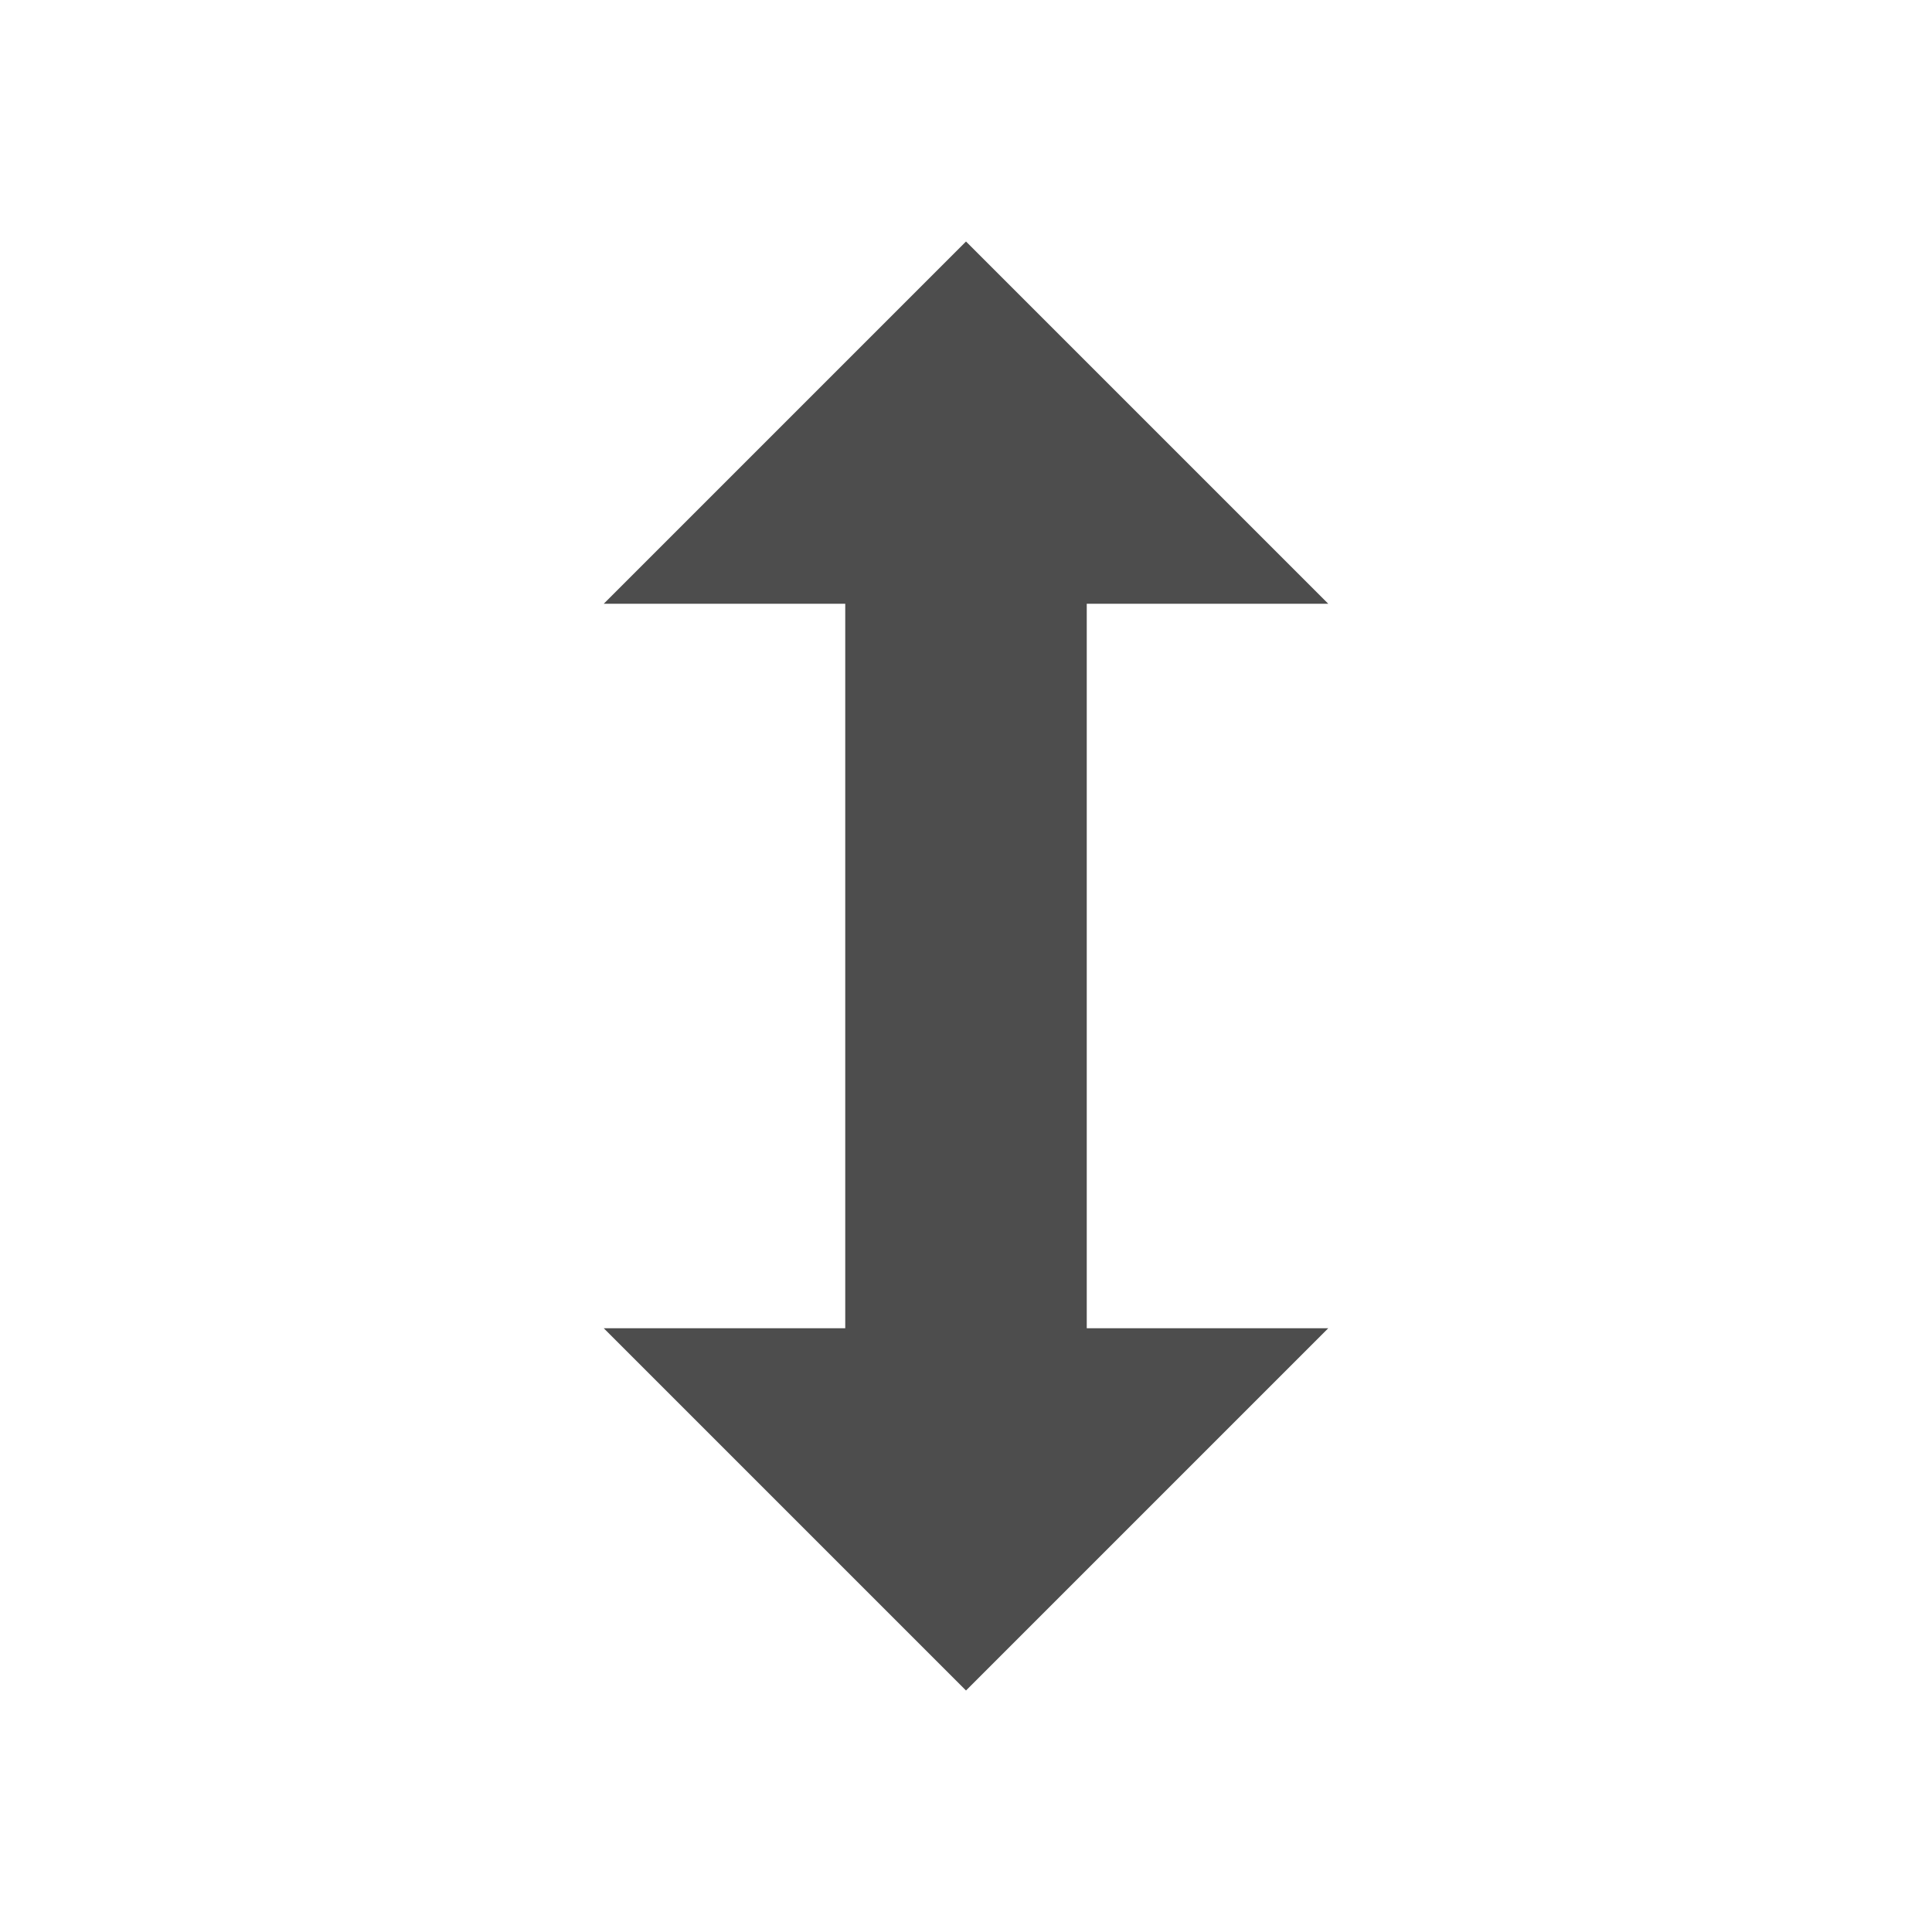 <svg xmlns="http://www.w3.org/2000/svg" viewBox="0 0 16 16">
     />
 <path 
     style="fill:#4d4d4d" 
     d="M 8 2 L 5 5 L 7 5 L 7 11 L 5 11 L 8 14 L 11 11 L 9 11 L 9 5 L 11 5 L 8 2 z "
     />
 </svg>
